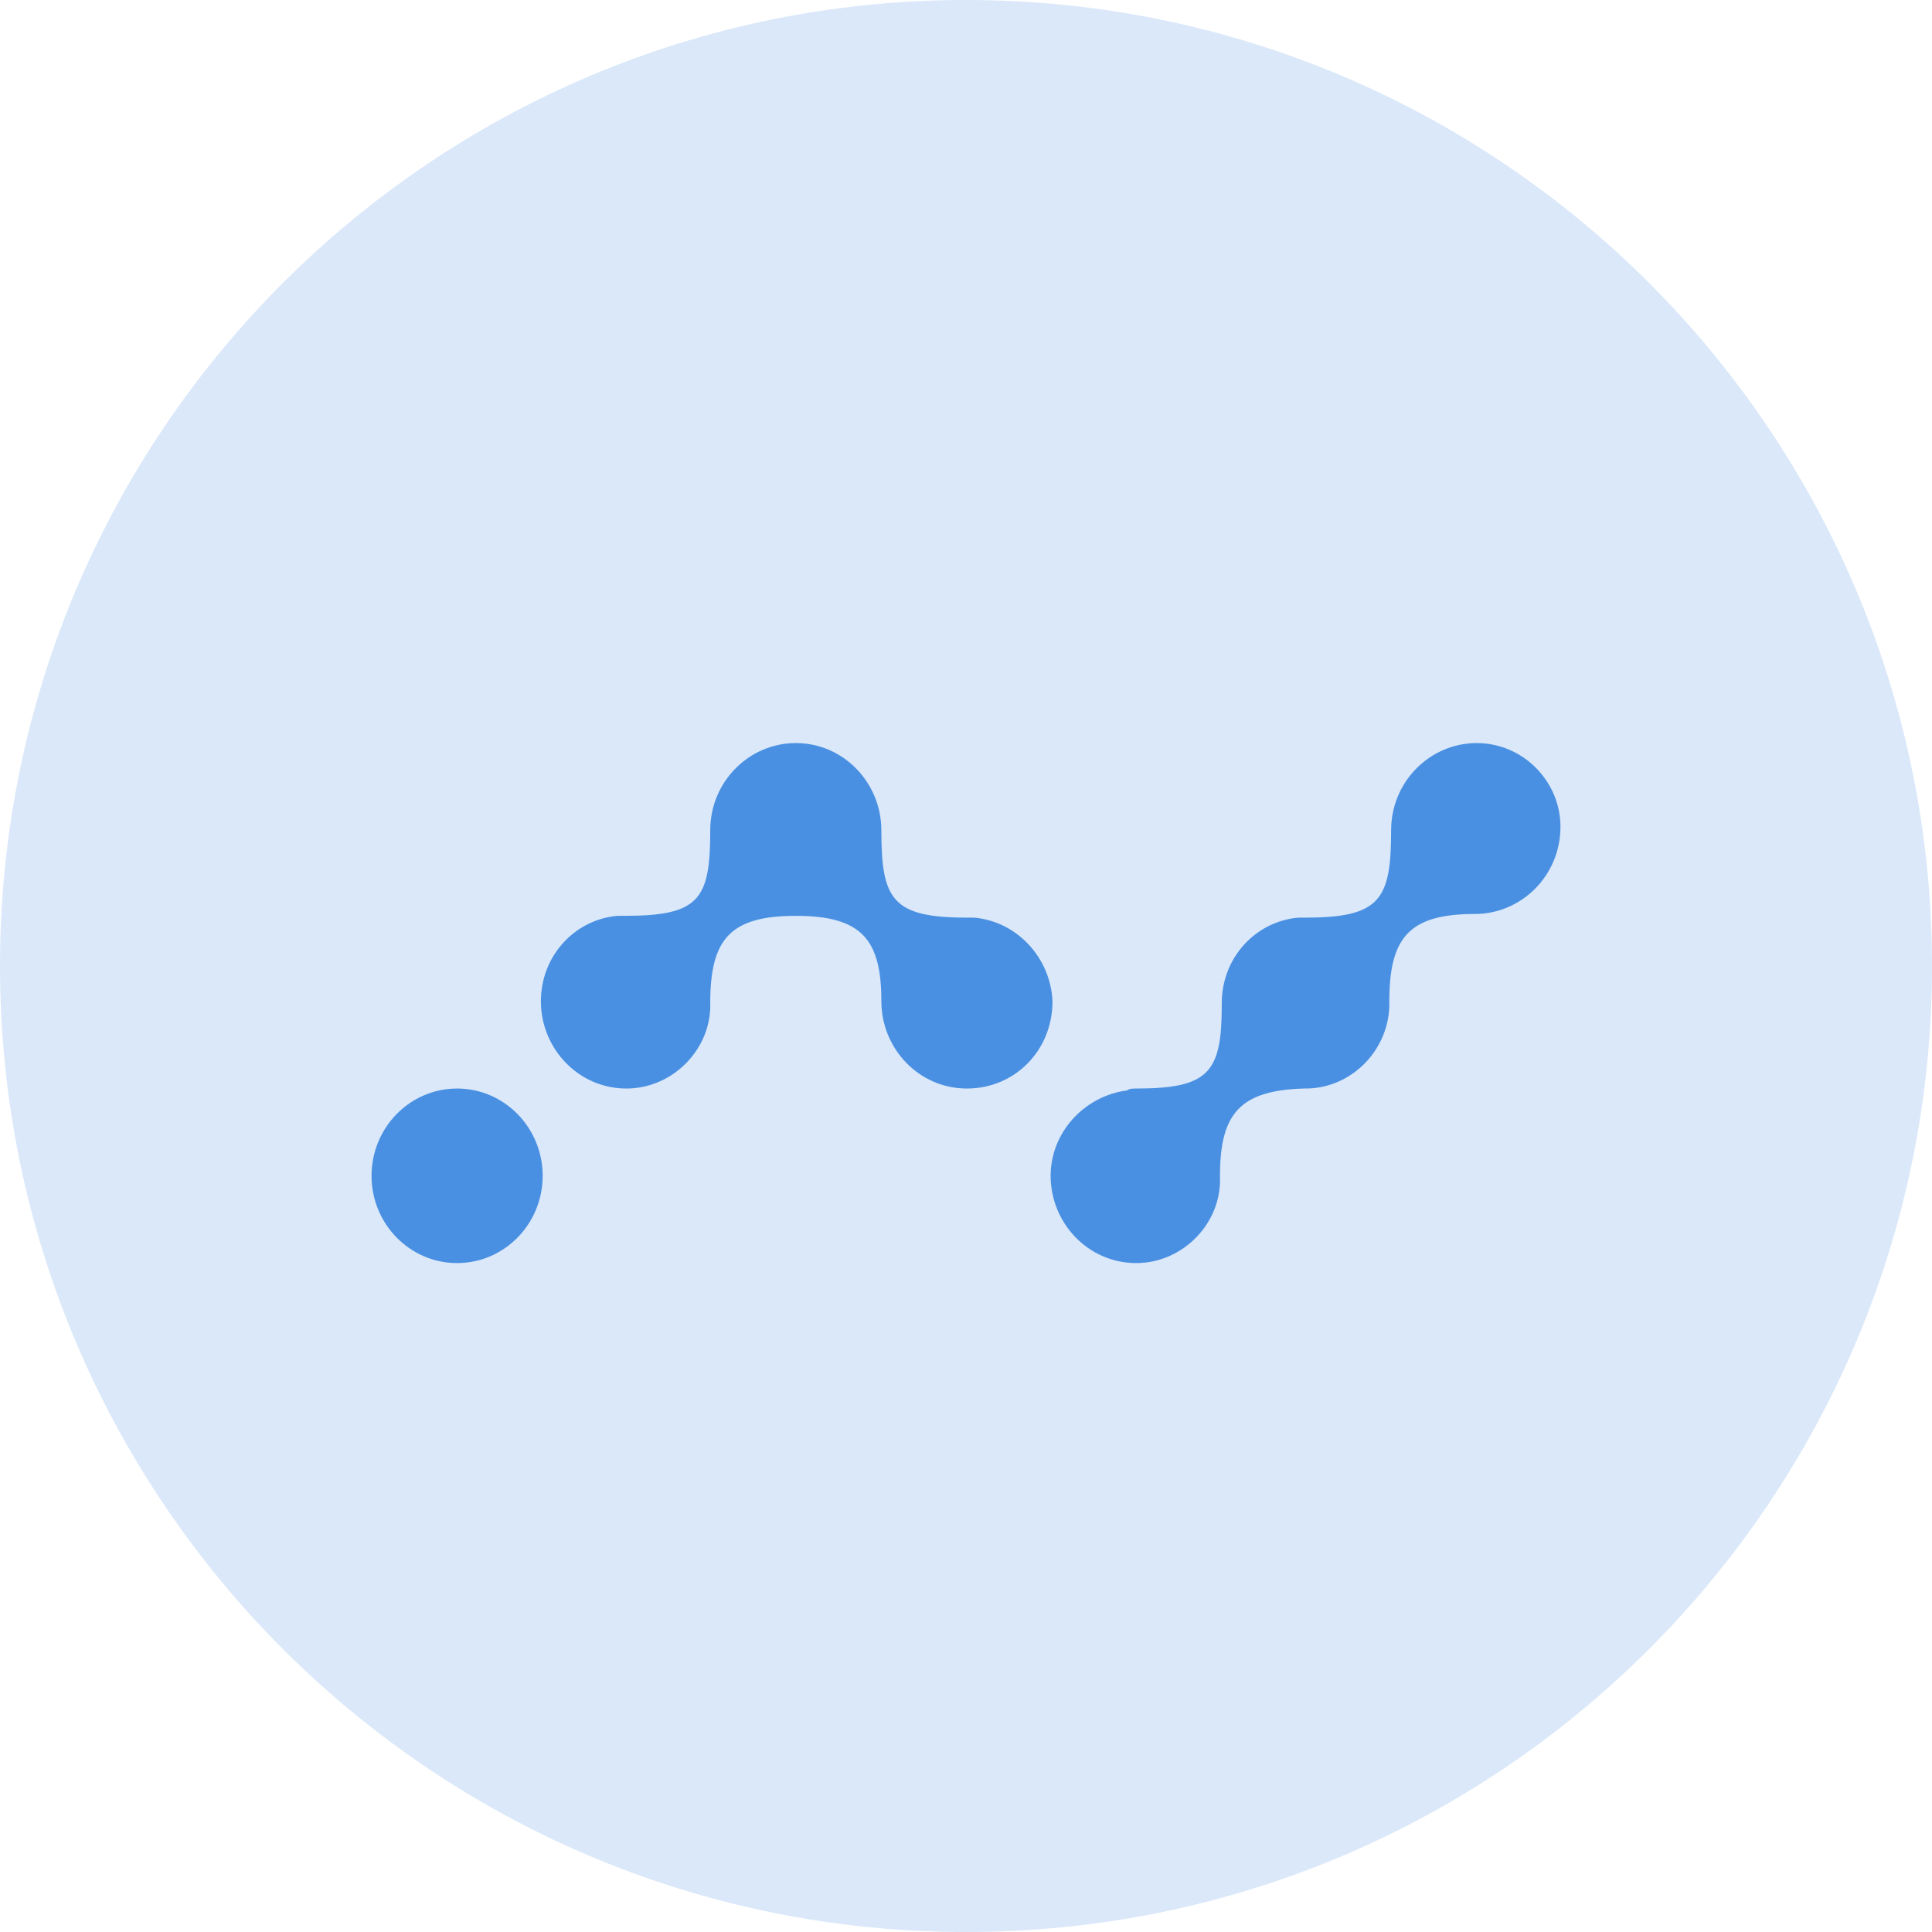 <?xml version="1.0" encoding="UTF-8"?> <svg xmlns="http://www.w3.org/2000/svg" width="26" height="26" viewBox="0 0 26 26" fill="none"><path opacity="0.2" d="M13 26C20.18 26 26 20.18 26 13C26 5.82 20.18 0 13 0C5.82 0 0 5.82 0 13C0 20.18 5.82 26 13 26Z" fill="#4A90E2"></path><path fill-rule="evenodd" clip-rule="evenodd" d="M6.151 16.998C6.787 16.998 7.303 16.472 7.303 15.824C7.303 15.175 6.787 14.649 6.151 14.649C5.516 14.649 5 15.175 5 15.824C5 16.472 5.516 16.998 6.151 16.998Z" fill="#4A90E2"></path><path fill-rule="evenodd" clip-rule="evenodd" d="M13.012 12.349H13.108C13.684 12.398 14.139 12.888 14.164 13.475C14.164 14.135 13.659 14.649 13.012 14.649C12.365 14.649 11.861 14.11 11.861 13.475C11.861 12.643 11.597 12.325 10.709 12.325C9.821 12.325 9.558 12.643 9.558 13.499V13.573C9.534 14.159 9.03 14.649 8.43 14.649C7.783 14.649 7.279 14.11 7.279 13.475C7.279 12.863 7.735 12.374 8.31 12.325H8.406C9.413 12.325 9.558 12.105 9.558 11.175C9.558 10.514 10.086 10 10.709 10C11.357 10 11.861 10.539 11.861 11.175C11.861 12.105 12.005 12.349 13.012 12.349ZM18.721 11.175C18.721 10.514 19.249 10 19.873 10C20.496 10 21 10.514 21 11.126C21 11.786 20.472 12.3 19.849 12.3C18.961 12.3 18.697 12.618 18.697 13.475V13.548C18.673 14.159 18.169 14.649 17.57 14.649H17.546C16.682 14.674 16.418 14.992 16.418 15.824V15.922C16.394 16.509 15.89 16.998 15.291 16.998C14.643 16.998 14.139 16.459 14.139 15.824C14.139 15.237 14.595 14.747 15.171 14.674C15.195 14.649 15.243 14.649 15.291 14.649C16.274 14.649 16.442 14.429 16.442 13.524V13.499C16.442 12.888 16.898 12.398 17.474 12.349H17.57C18.577 12.349 18.721 12.105 18.721 11.175Z" fill="#4A90E2"></path></svg> 